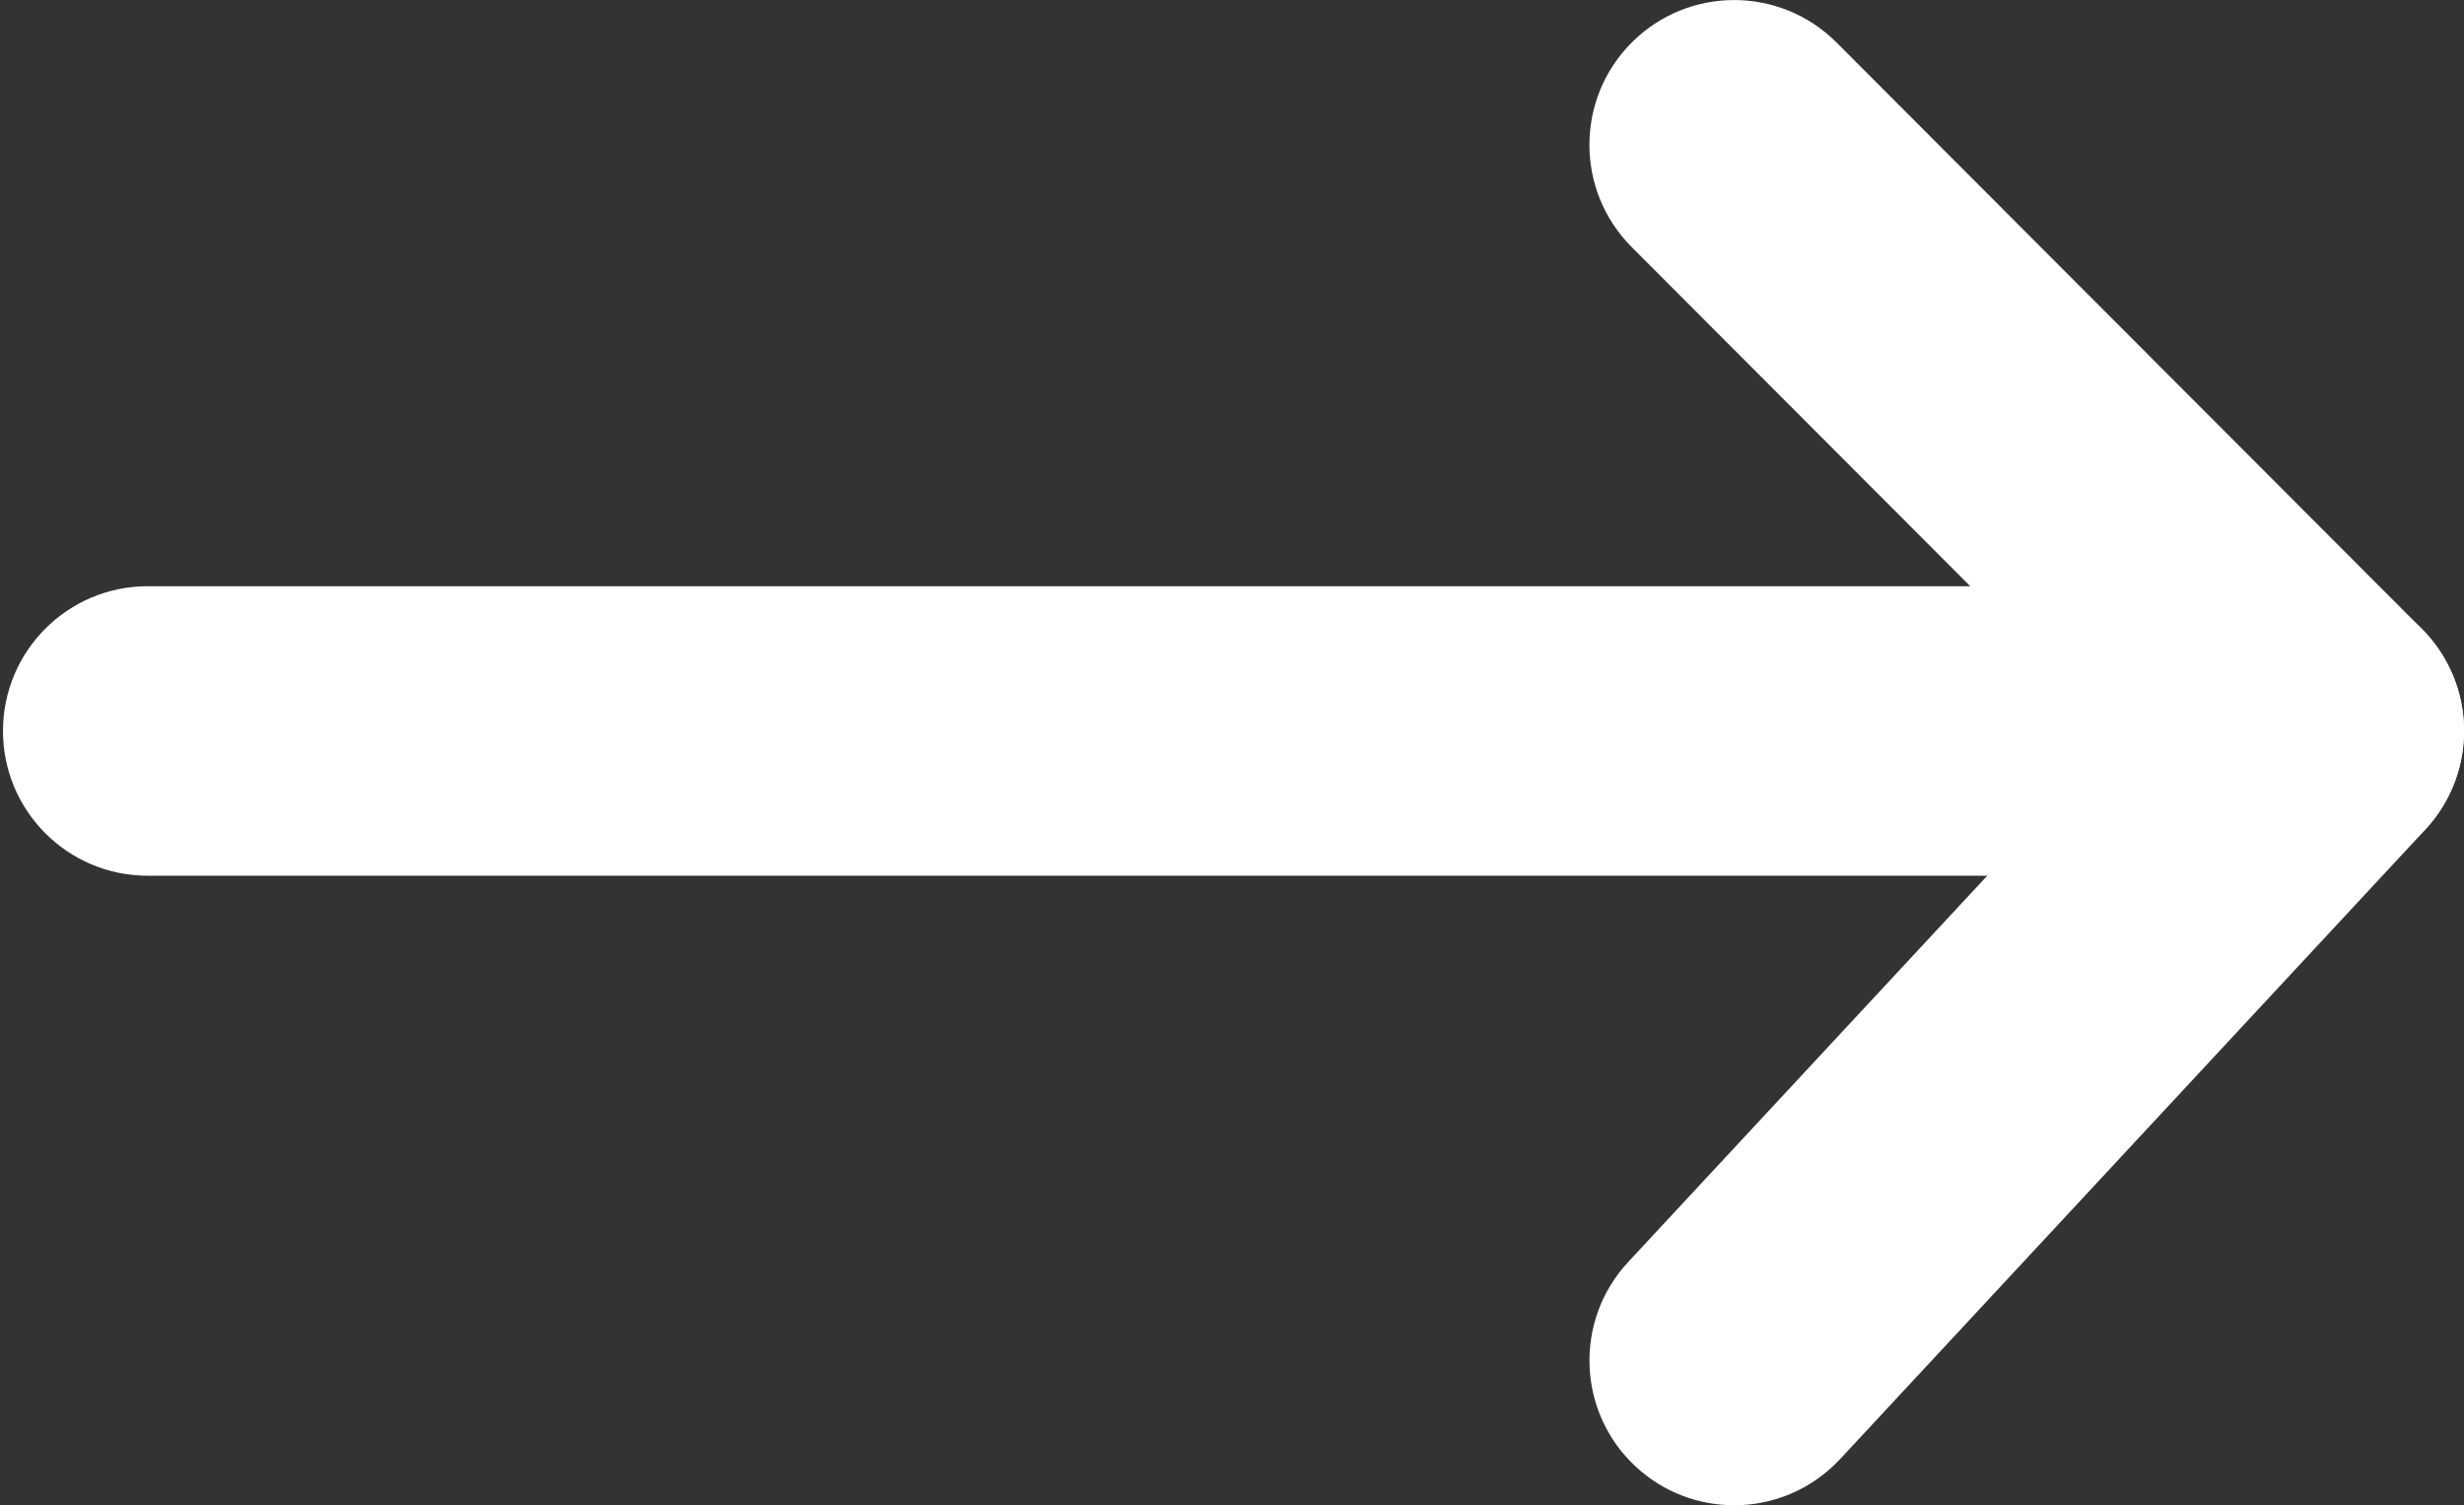 <?xml version="1.0" encoding="utf-8"?>
<!-- Generator: Adobe Illustrator 16.0.0, SVG Export Plug-In . SVG Version: 6.00 Build 0)  -->
<!DOCTYPE svg PUBLIC "-//W3C//DTD SVG 1.1//EN" "http://www.w3.org/Graphics/SVG/1.1/DTD/svg11.dtd">
<svg version="1.1" id="Calque_1" xmlns="http://www.w3.org/2000/svg" xmlns:xlink="http://www.w3.org/1999/xlink" x="0px" y="0px"
	 width="25.531px" height="15.597px" viewBox="0 0 25.531 15.597" enable-background="new 0 0 25.531 15.597" xml:space="preserve">
<rect x="0" y="0" width="25.531" height="15.597" fill="#333333" stroke="none"/>
<g>
	<g>
		<path fill="#FFFFFF" d="M17.969,15.597c-0.366,0-0.732-0.133-1.021-0.401c-0.606-0.563-0.642-1.513-0.077-2.12l5.079-5.464
			L16.907,2.56c-0.585-0.586-0.584-1.536,0.002-2.121c0.587-0.586,1.536-0.584,2.121,0.002l6.063,6.074
			c0.57,0.57,0.586,1.49,0.037,2.081l-6.063,6.522C18.771,15.436,18.371,15.597,17.969,15.597z"/>
	</g>
	<g>
		<path fill="#FFFFFF" d="M24.031,9.074h-22.5c-0.829,0-1.5-0.672-1.5-1.5s0.671-1.5,1.5-1.5h22.5c0.828,0,1.5,0.672,1.5,1.5
			S24.859,9.074,24.031,9.074z"/>
	</g>
</g>
</svg>
